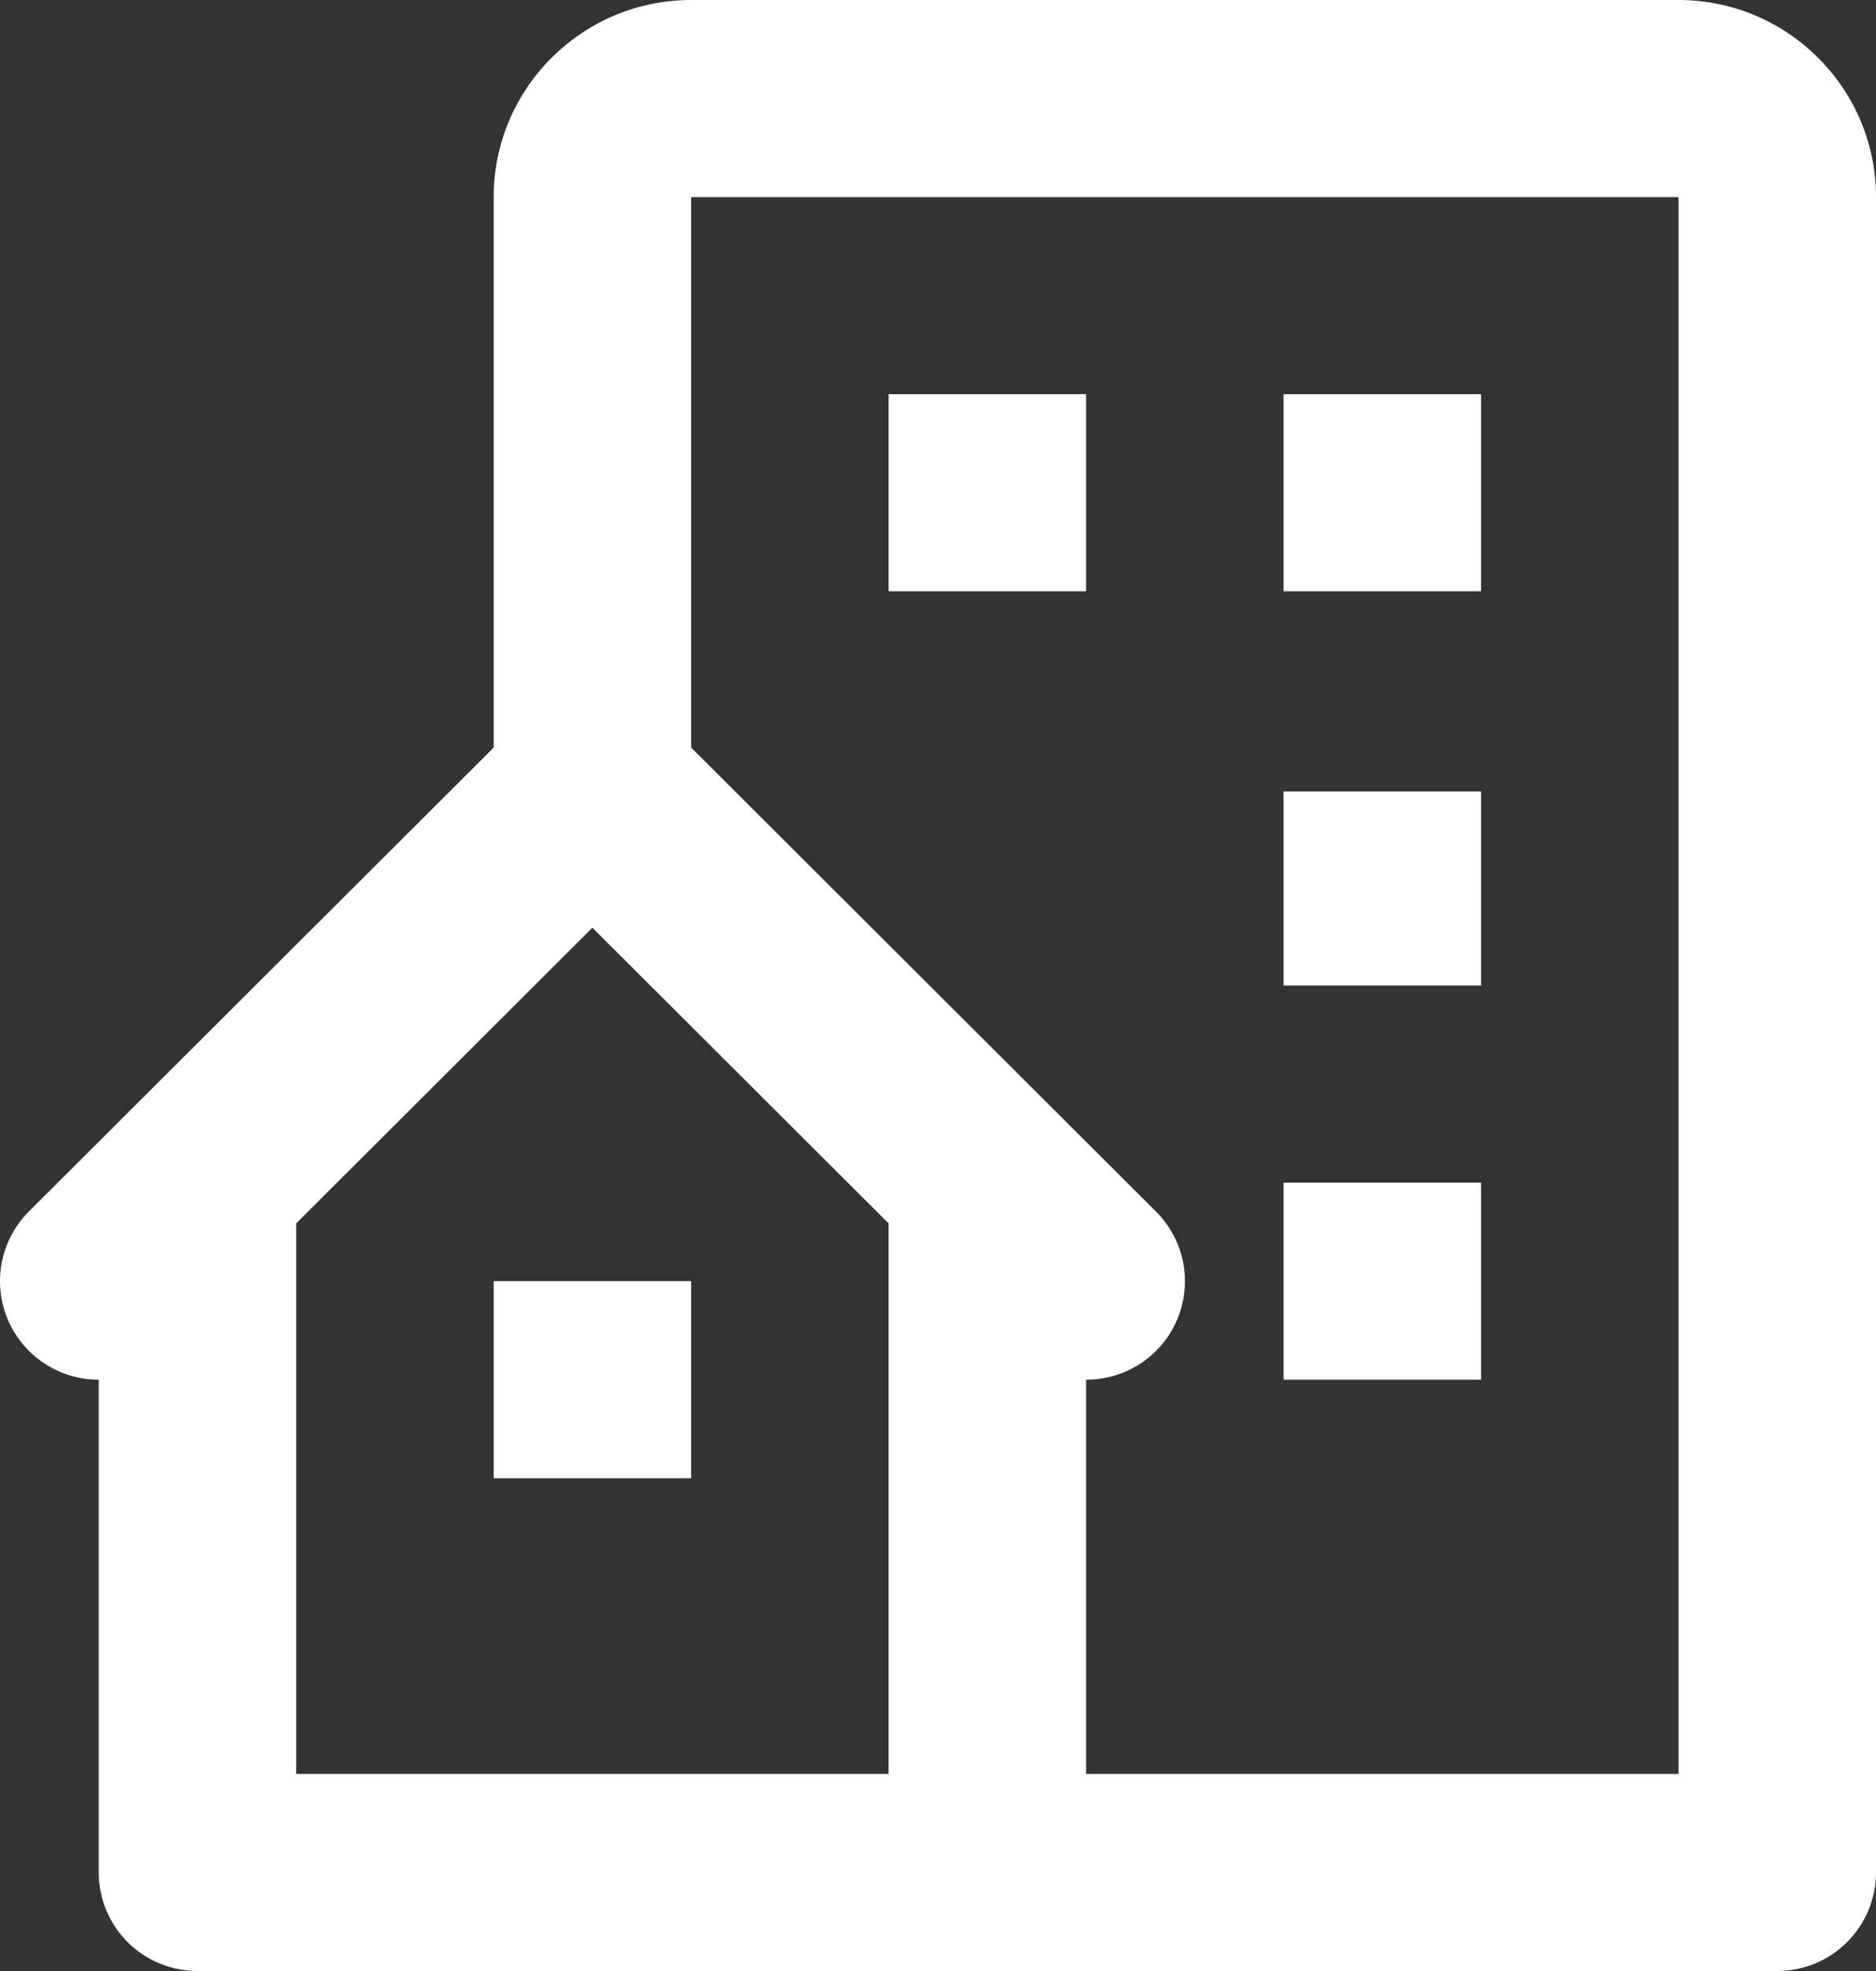 <svg width="40" height="42" viewBox="0 0 40 42" fill="none" xmlns="http://www.w3.org/2000/svg">
<rect x="0" y="0" width="40" height="42" fill="#333333" stroke="none"/>
<path d="M35.789 0H14.737C12.414 0 10.526 1.884 10.526 4.2V15.931L0.616 25.815C0.322 26.109 0.122 26.483 0.04 26.89C-0.041 27.298 0.001 27.72 0.16 28.104C0.32 28.487 0.589 28.815 0.935 29.046C1.282 29.277 1.689 29.4 2.105 29.4V39.9C2.105 40.457 2.327 40.991 2.721 41.385C3.116 41.779 3.652 42 4.21 42H37.895C38.453 42 38.989 41.779 39.383 41.385C39.778 40.991 40 40.457 40 39.9V4.2C40 1.884 38.112 0 35.789 0ZM18.947 37.8H6.315V26.069L12.631 19.769L18.947 26.069V37.8ZM35.789 37.8H23.158V29.4C23.575 29.401 23.982 29.278 24.329 29.048C24.676 28.817 24.946 28.489 25.105 28.105C25.265 27.721 25.306 27.298 25.225 26.89C25.143 26.483 24.942 26.109 24.646 25.815L14.737 15.931V4.2H35.789V37.8Z" fill="white"/>
<path d="M18.947 8.4H23.158V12.6H18.947V8.4ZM27.368 8.4H31.579V12.6H27.368V8.4ZM27.368 16.865H31.579V21H27.368V16.865ZM27.368 25.2H31.579V29.4H27.368V25.2ZM10.526 27.3H14.737V31.5H10.526V27.3Z" fill="white"/>
</svg>
